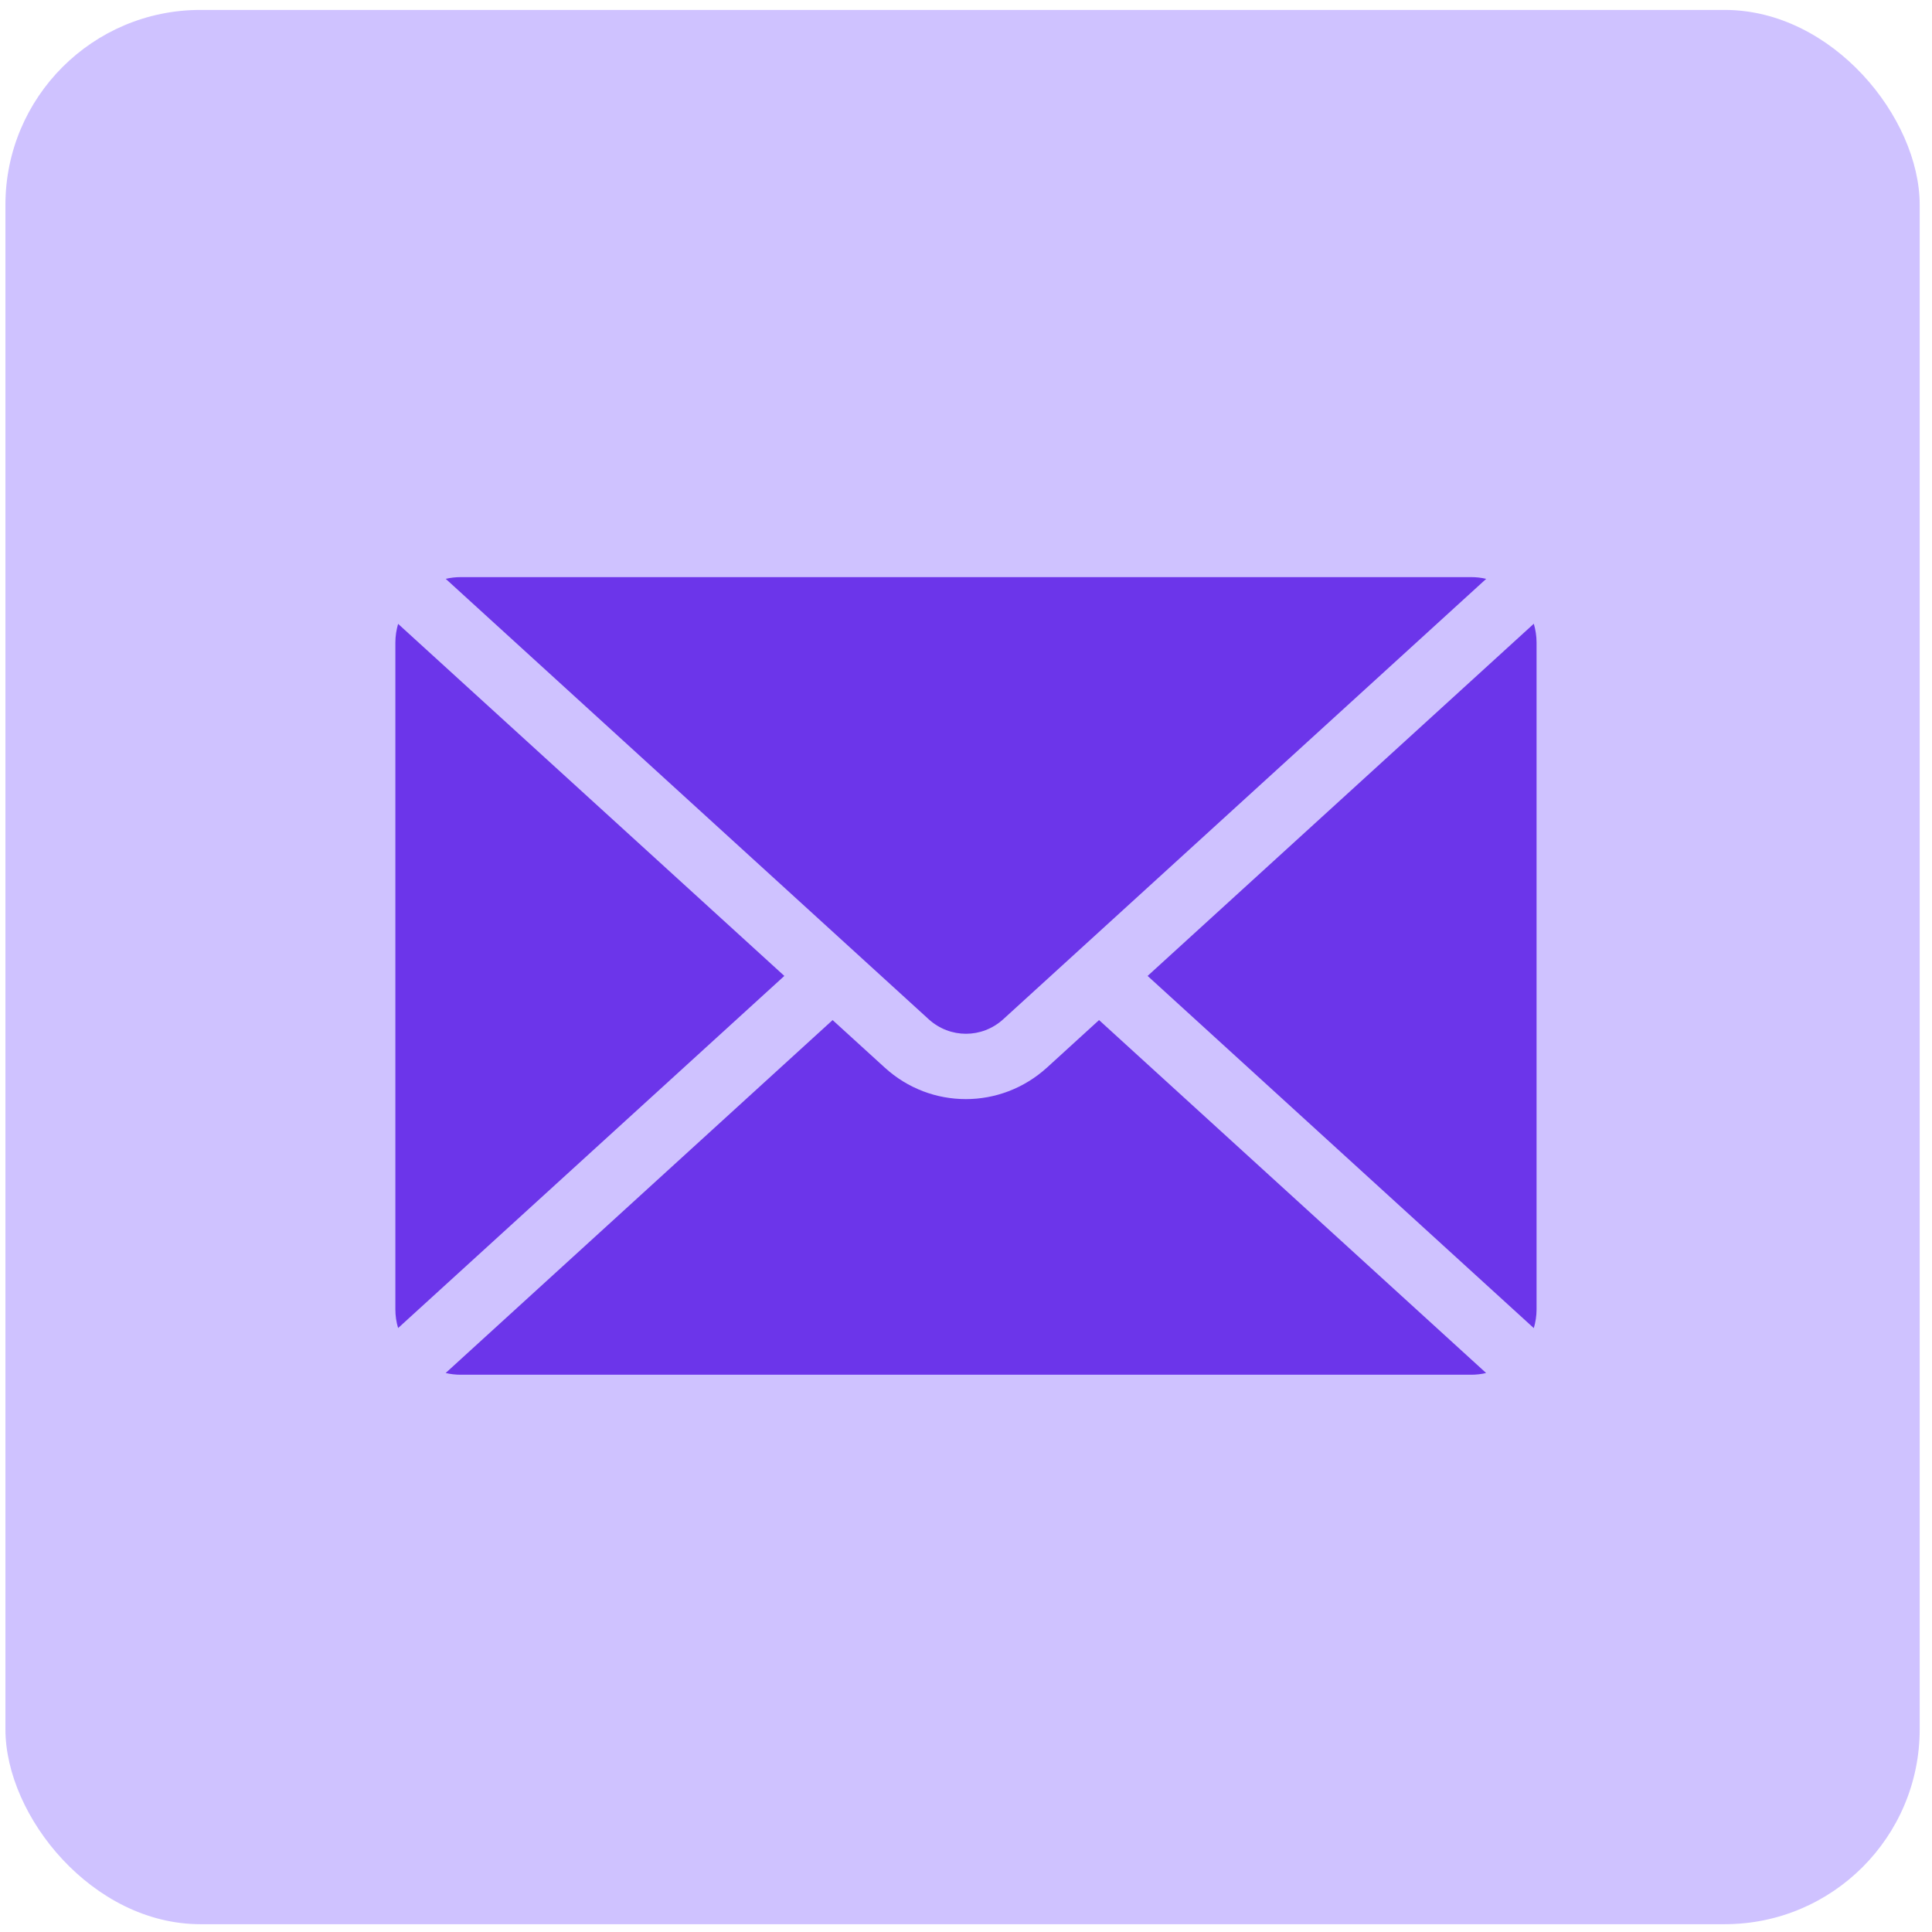 <svg xmlns="http://www.w3.org/2000/svg" xmlns:xlink="http://www.w3.org/1999/xlink" width="109px" height="109px" viewBox="0 0 109 109"><title>Group 76</title><defs><rect id="path-1" x="0" y="0" width="108" height="108" rx="11"></rect></defs><g id="desktop" stroke="none" stroke-width="1" fill="none" fill-rule="evenodd"><g id="Group-76" transform="translate(0.306, 0.56)"><g id="Group-42"><mask id="mask-2" fill="white"><use xlink:href="#path-1"></use></mask><use id="Mask-Copy" fill="#CFC2FF" xlink:href="#path-1"></use></g><g id="Group-71" transform="translate(22, 32)" fill="#6C35EA" fill-rule="nonzero"><path d="M30.091,24.946 L2.842,0.098 C3.112,0.033 3.397,0 3.696,0 L60.689,0 C60.983,0 61.269,0.033 61.542,0.098 L34.293,24.946 C33.093,26.036 31.292,26.036 30.091,24.946 Z" id="Path"></path><path d="M21.945,22.5 L0.155,42.366 C0.053,42.031 0,41.676 0,41.309 L0,3.696 C0,3.328 0.057,2.973 0.155,2.638 L21.945,22.5 Z" id="Path"></path><path d="M61.538,44.902 C61.269,44.967 60.983,45 60.685,45 L3.691,45 C3.397,45 3.112,44.967 2.838,44.902 L24.668,24.991 L27.604,27.666 C28.907,28.858 30.544,29.45 32.186,29.45 C33.819,29.45 35.457,28.858 36.768,27.666 L39.7,24.991 L61.538,44.902 Z" id="Path"></path><path d="M64.384,3.696 L64.384,41.309 C64.384,41.676 64.327,42.035 64.229,42.37 L42.44,22.5 L64.229,2.63 C64.327,2.969 64.384,3.328 64.384,3.696 Z" id="Path"></path></g></g></g></svg>